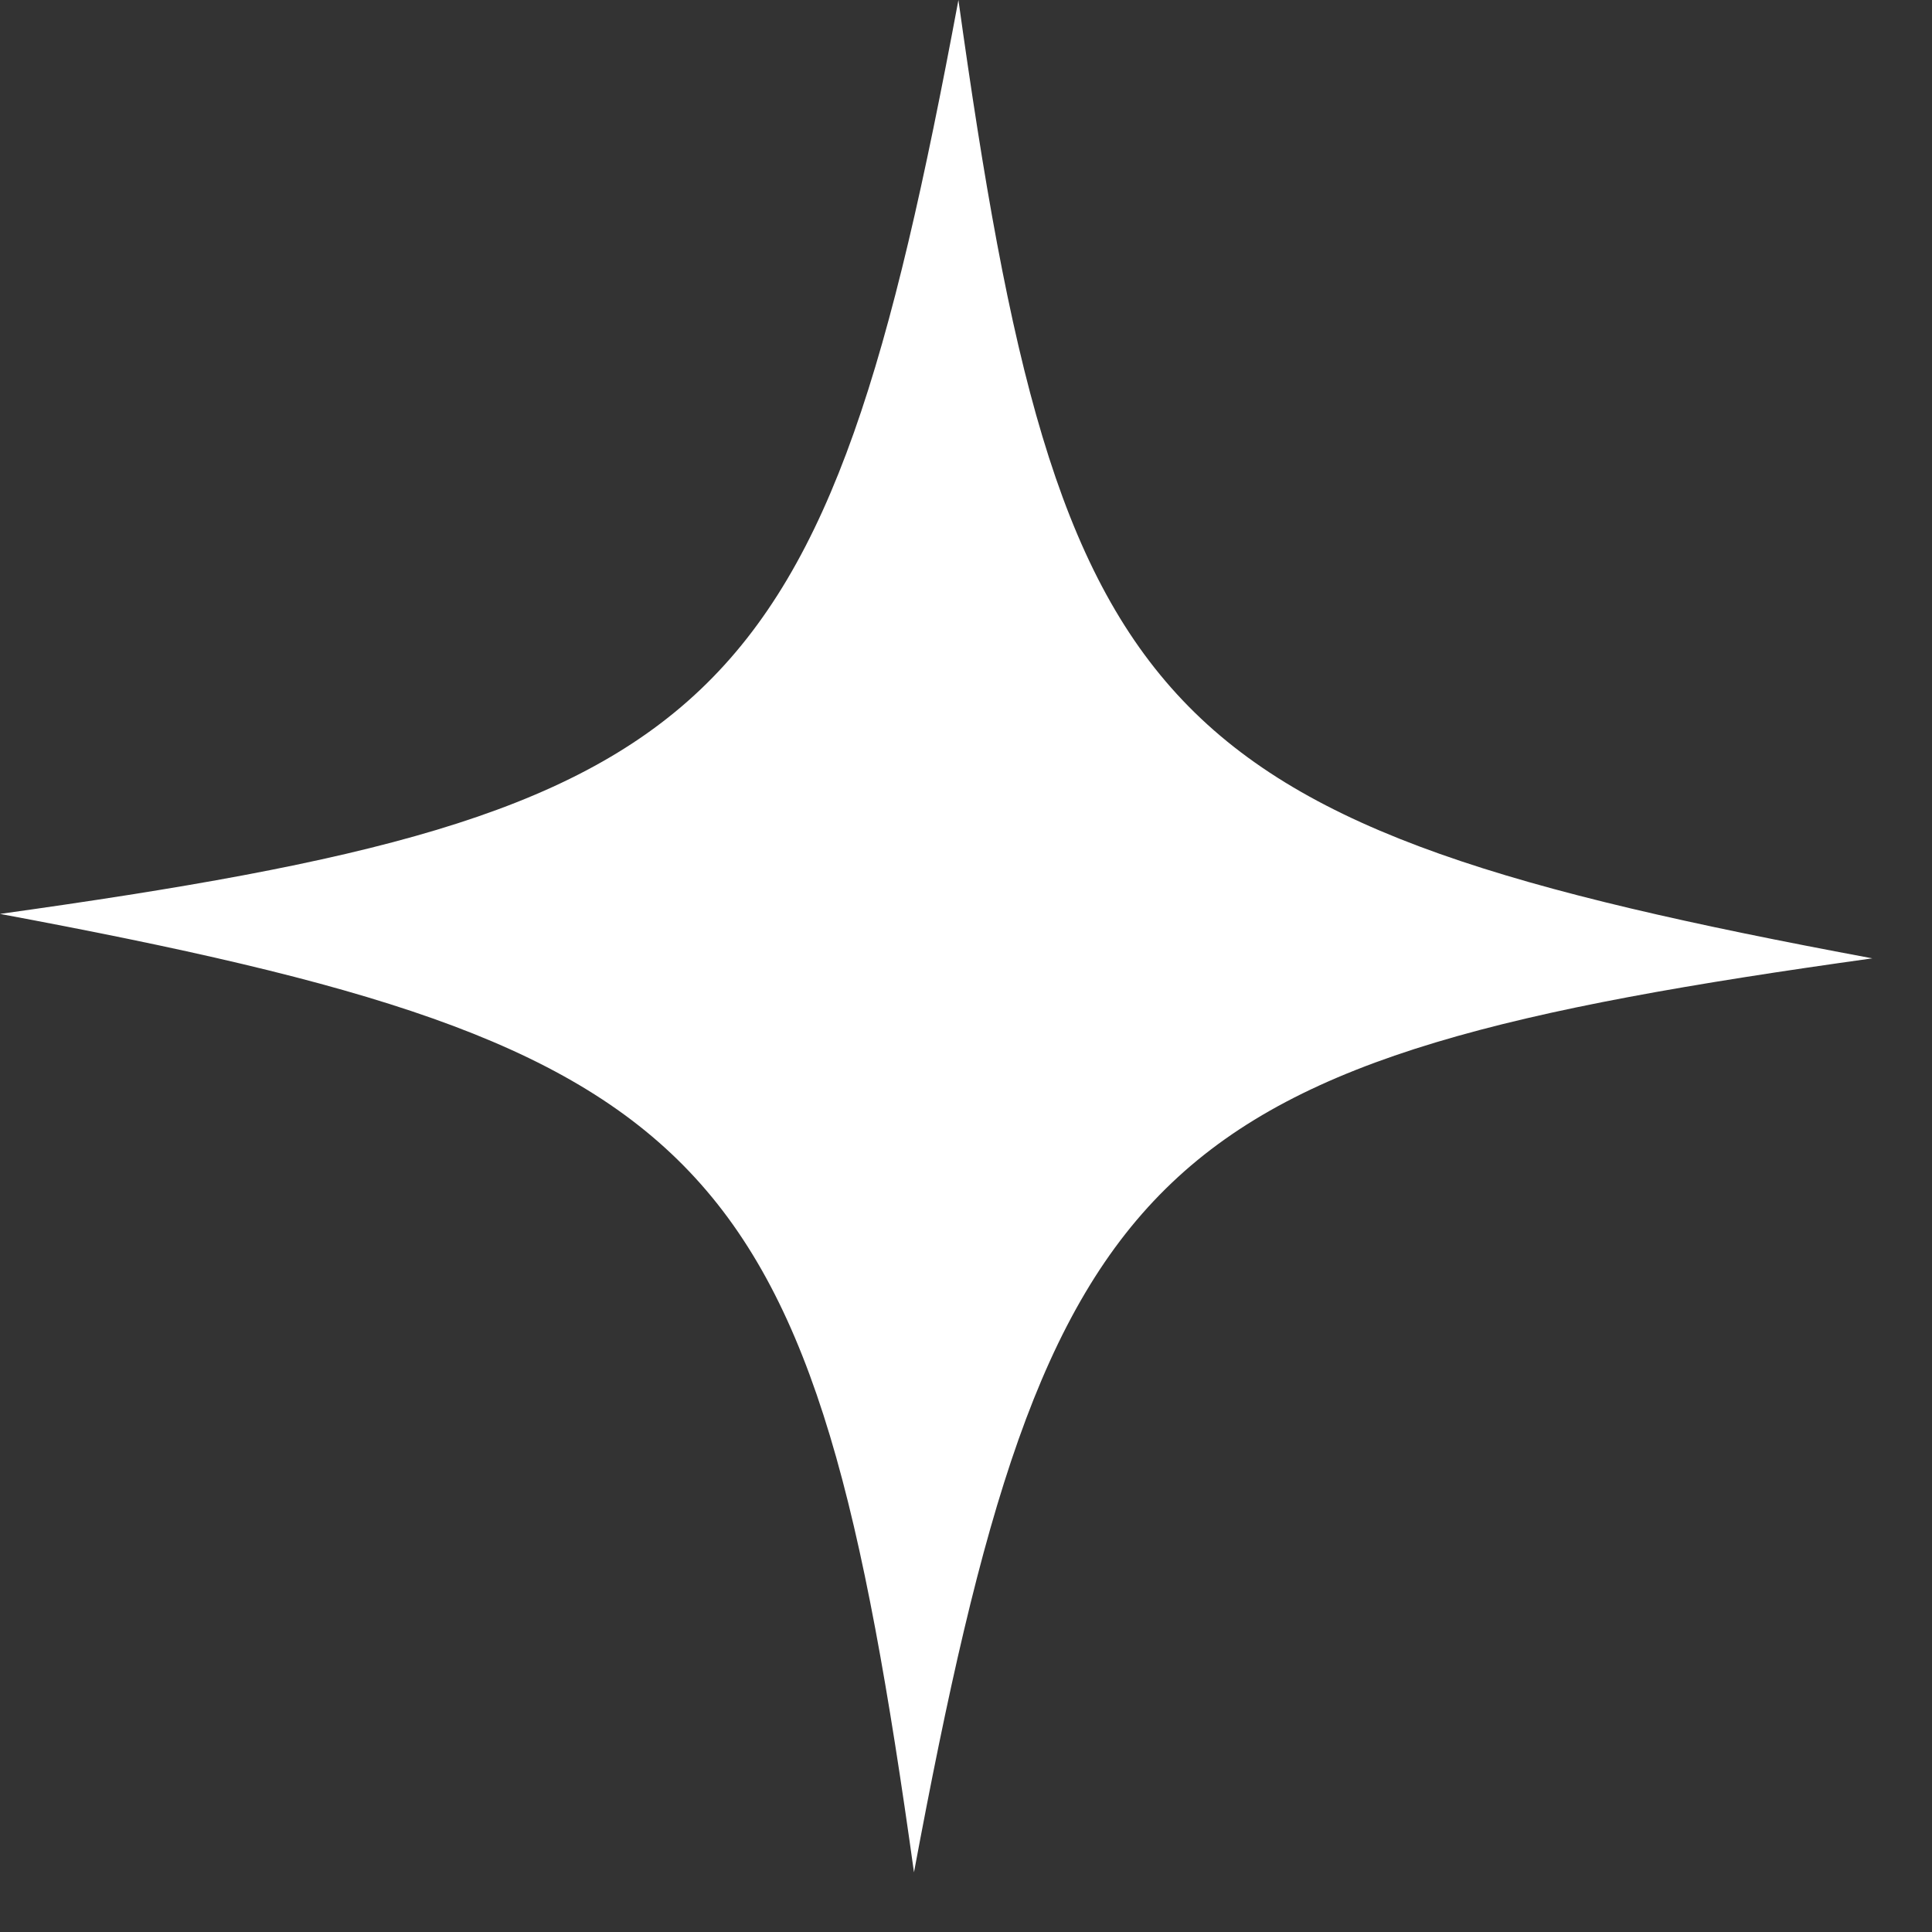 <?xml version="1.0" encoding="UTF-8"?> <svg xmlns="http://www.w3.org/2000/svg" width="26" height="26" viewBox="0 0 26 26" fill="none"><rect x="0" y="0" width="26" height="26" fill="#333333" stroke="none"/><path d="M12.3 25.197C10.939 15.442 9.703 14.108 0 12.299C9.754 10.939 11.088 9.702 12.898 -0C14.258 9.754 15.494 11.088 25.197 12.897C15.443 14.257 14.109 15.494 12.3 25.197Z" fill="white"></path></svg> 